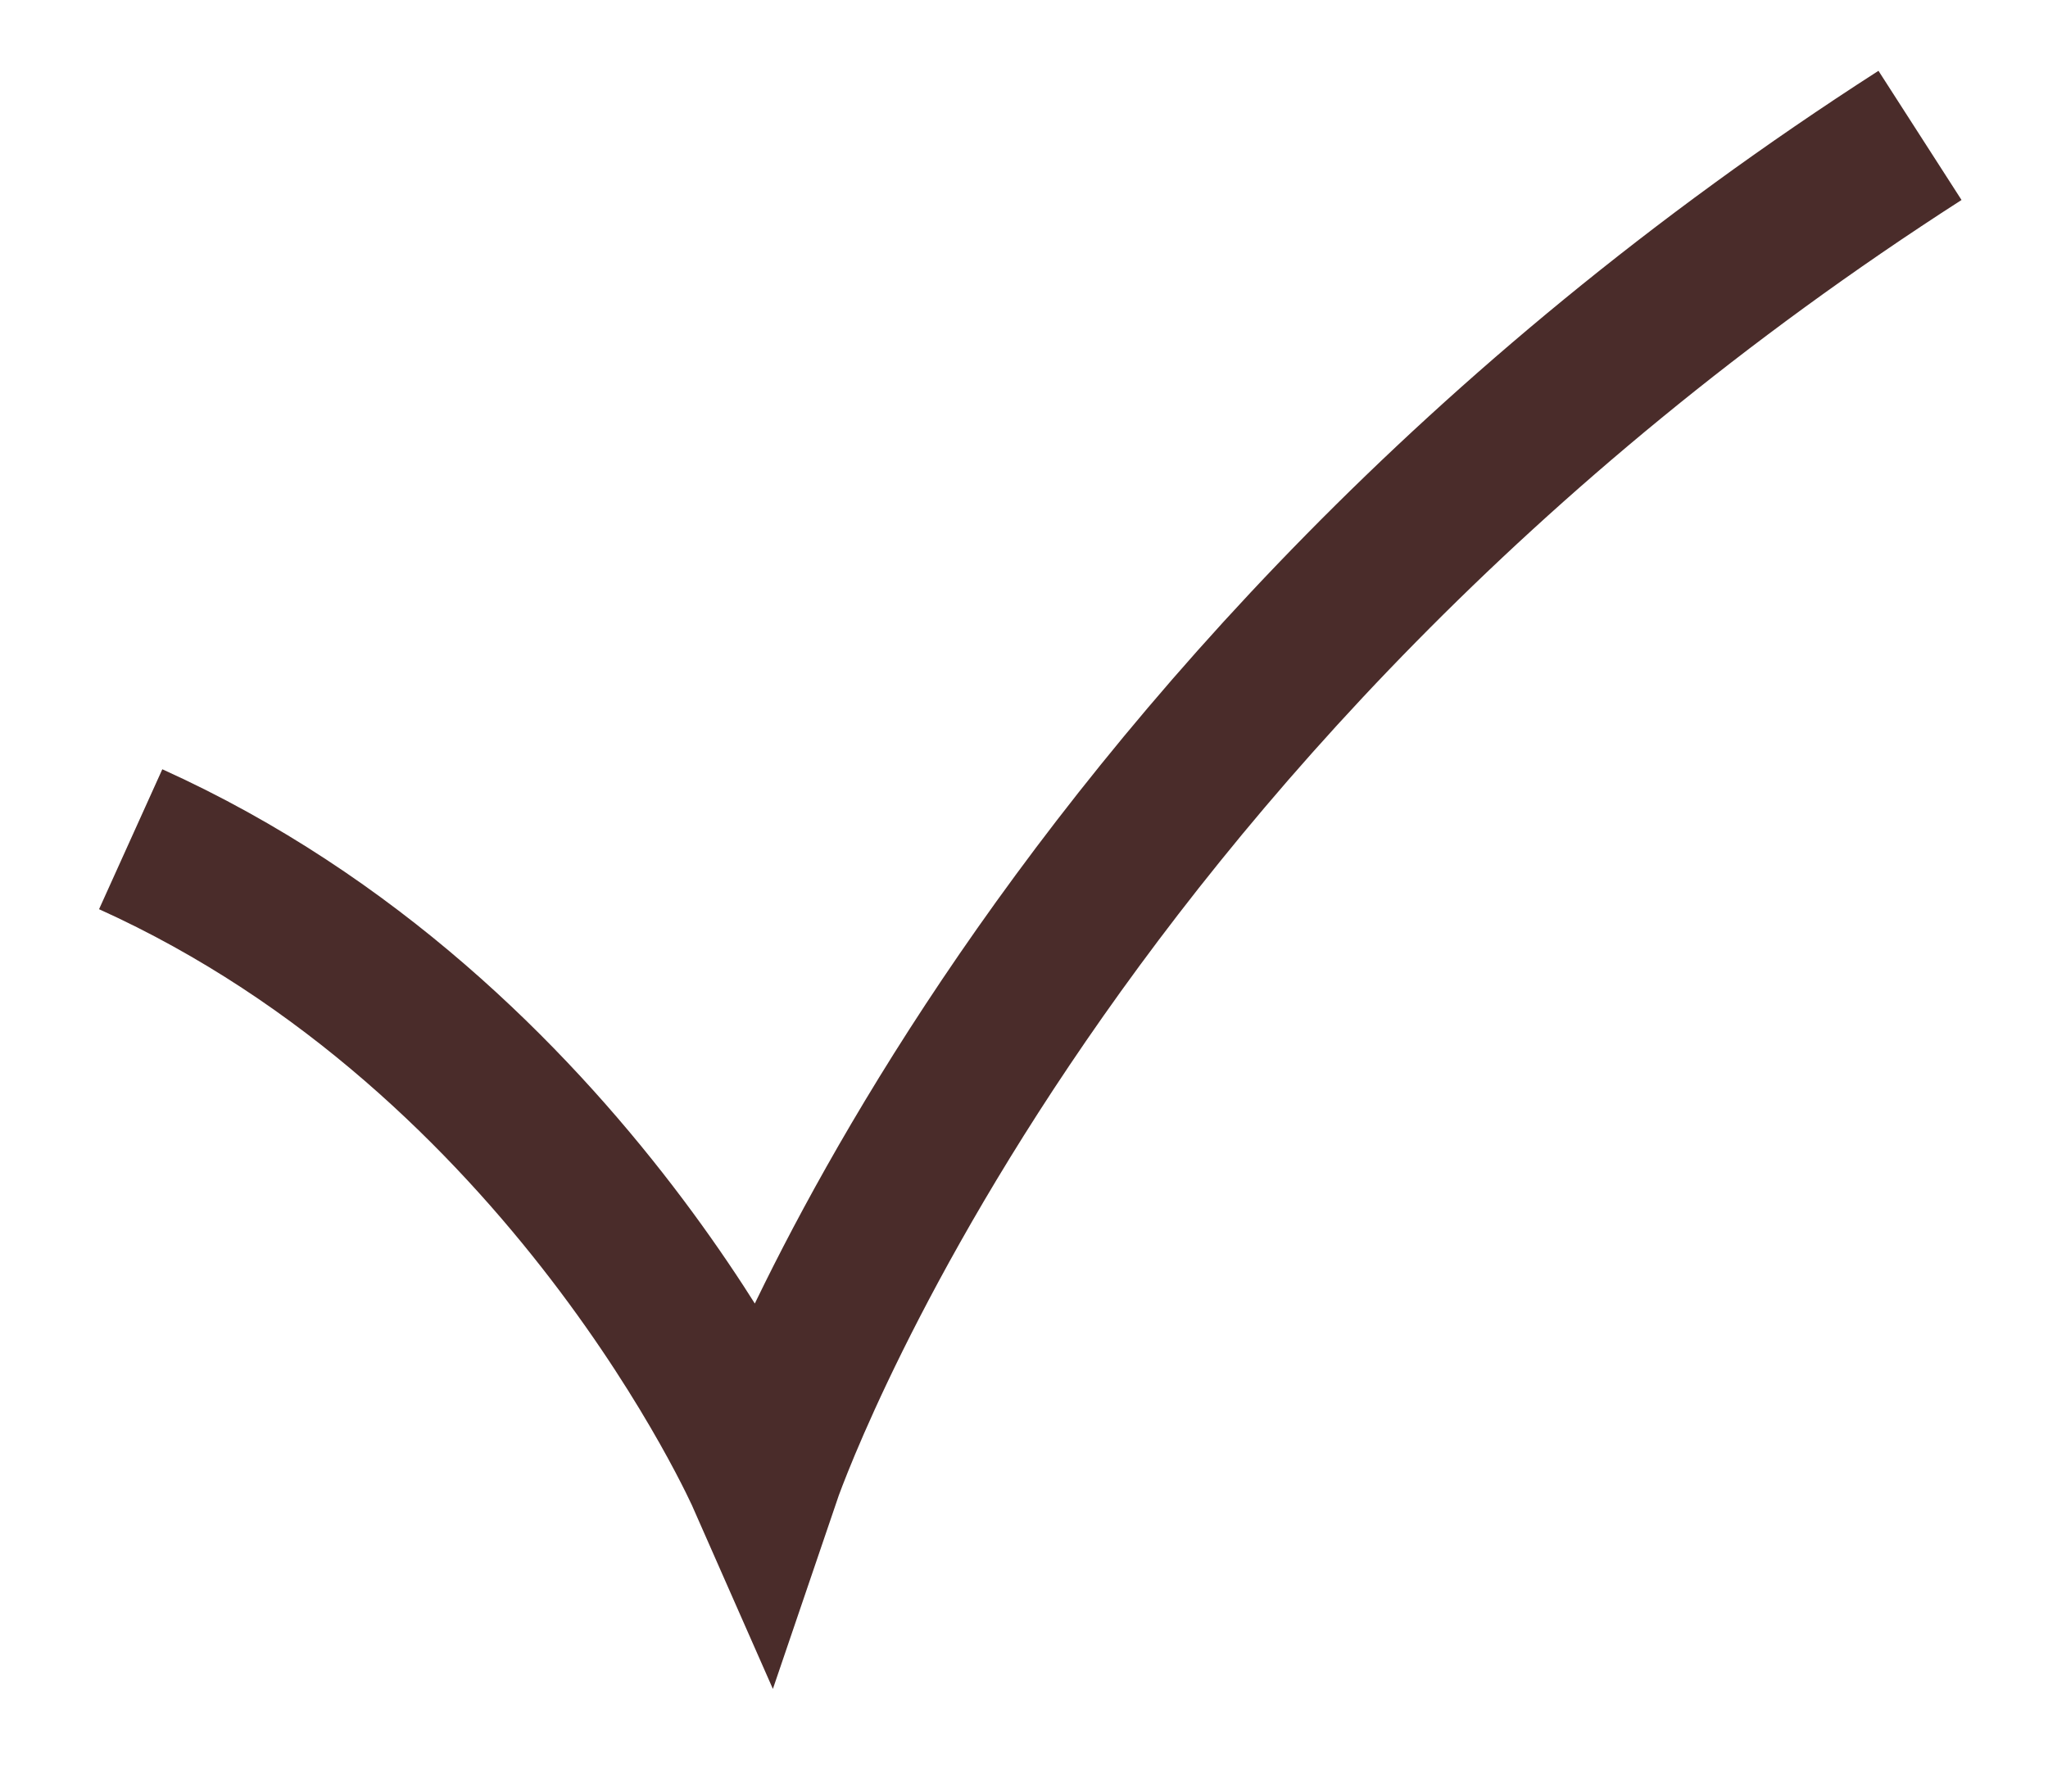 <svg width="16" height="14" viewBox="0 0 16 14" fill="none" xmlns="http://www.w3.org/2000/svg">
<path d="M15 1.058C8 5.558 5.966 11.545 5.966 11.545C5.966 11.545 4.453 8.109 1.021 6.558" stroke="#4A2C2A" stroke-width="1.2"/>
</svg>
